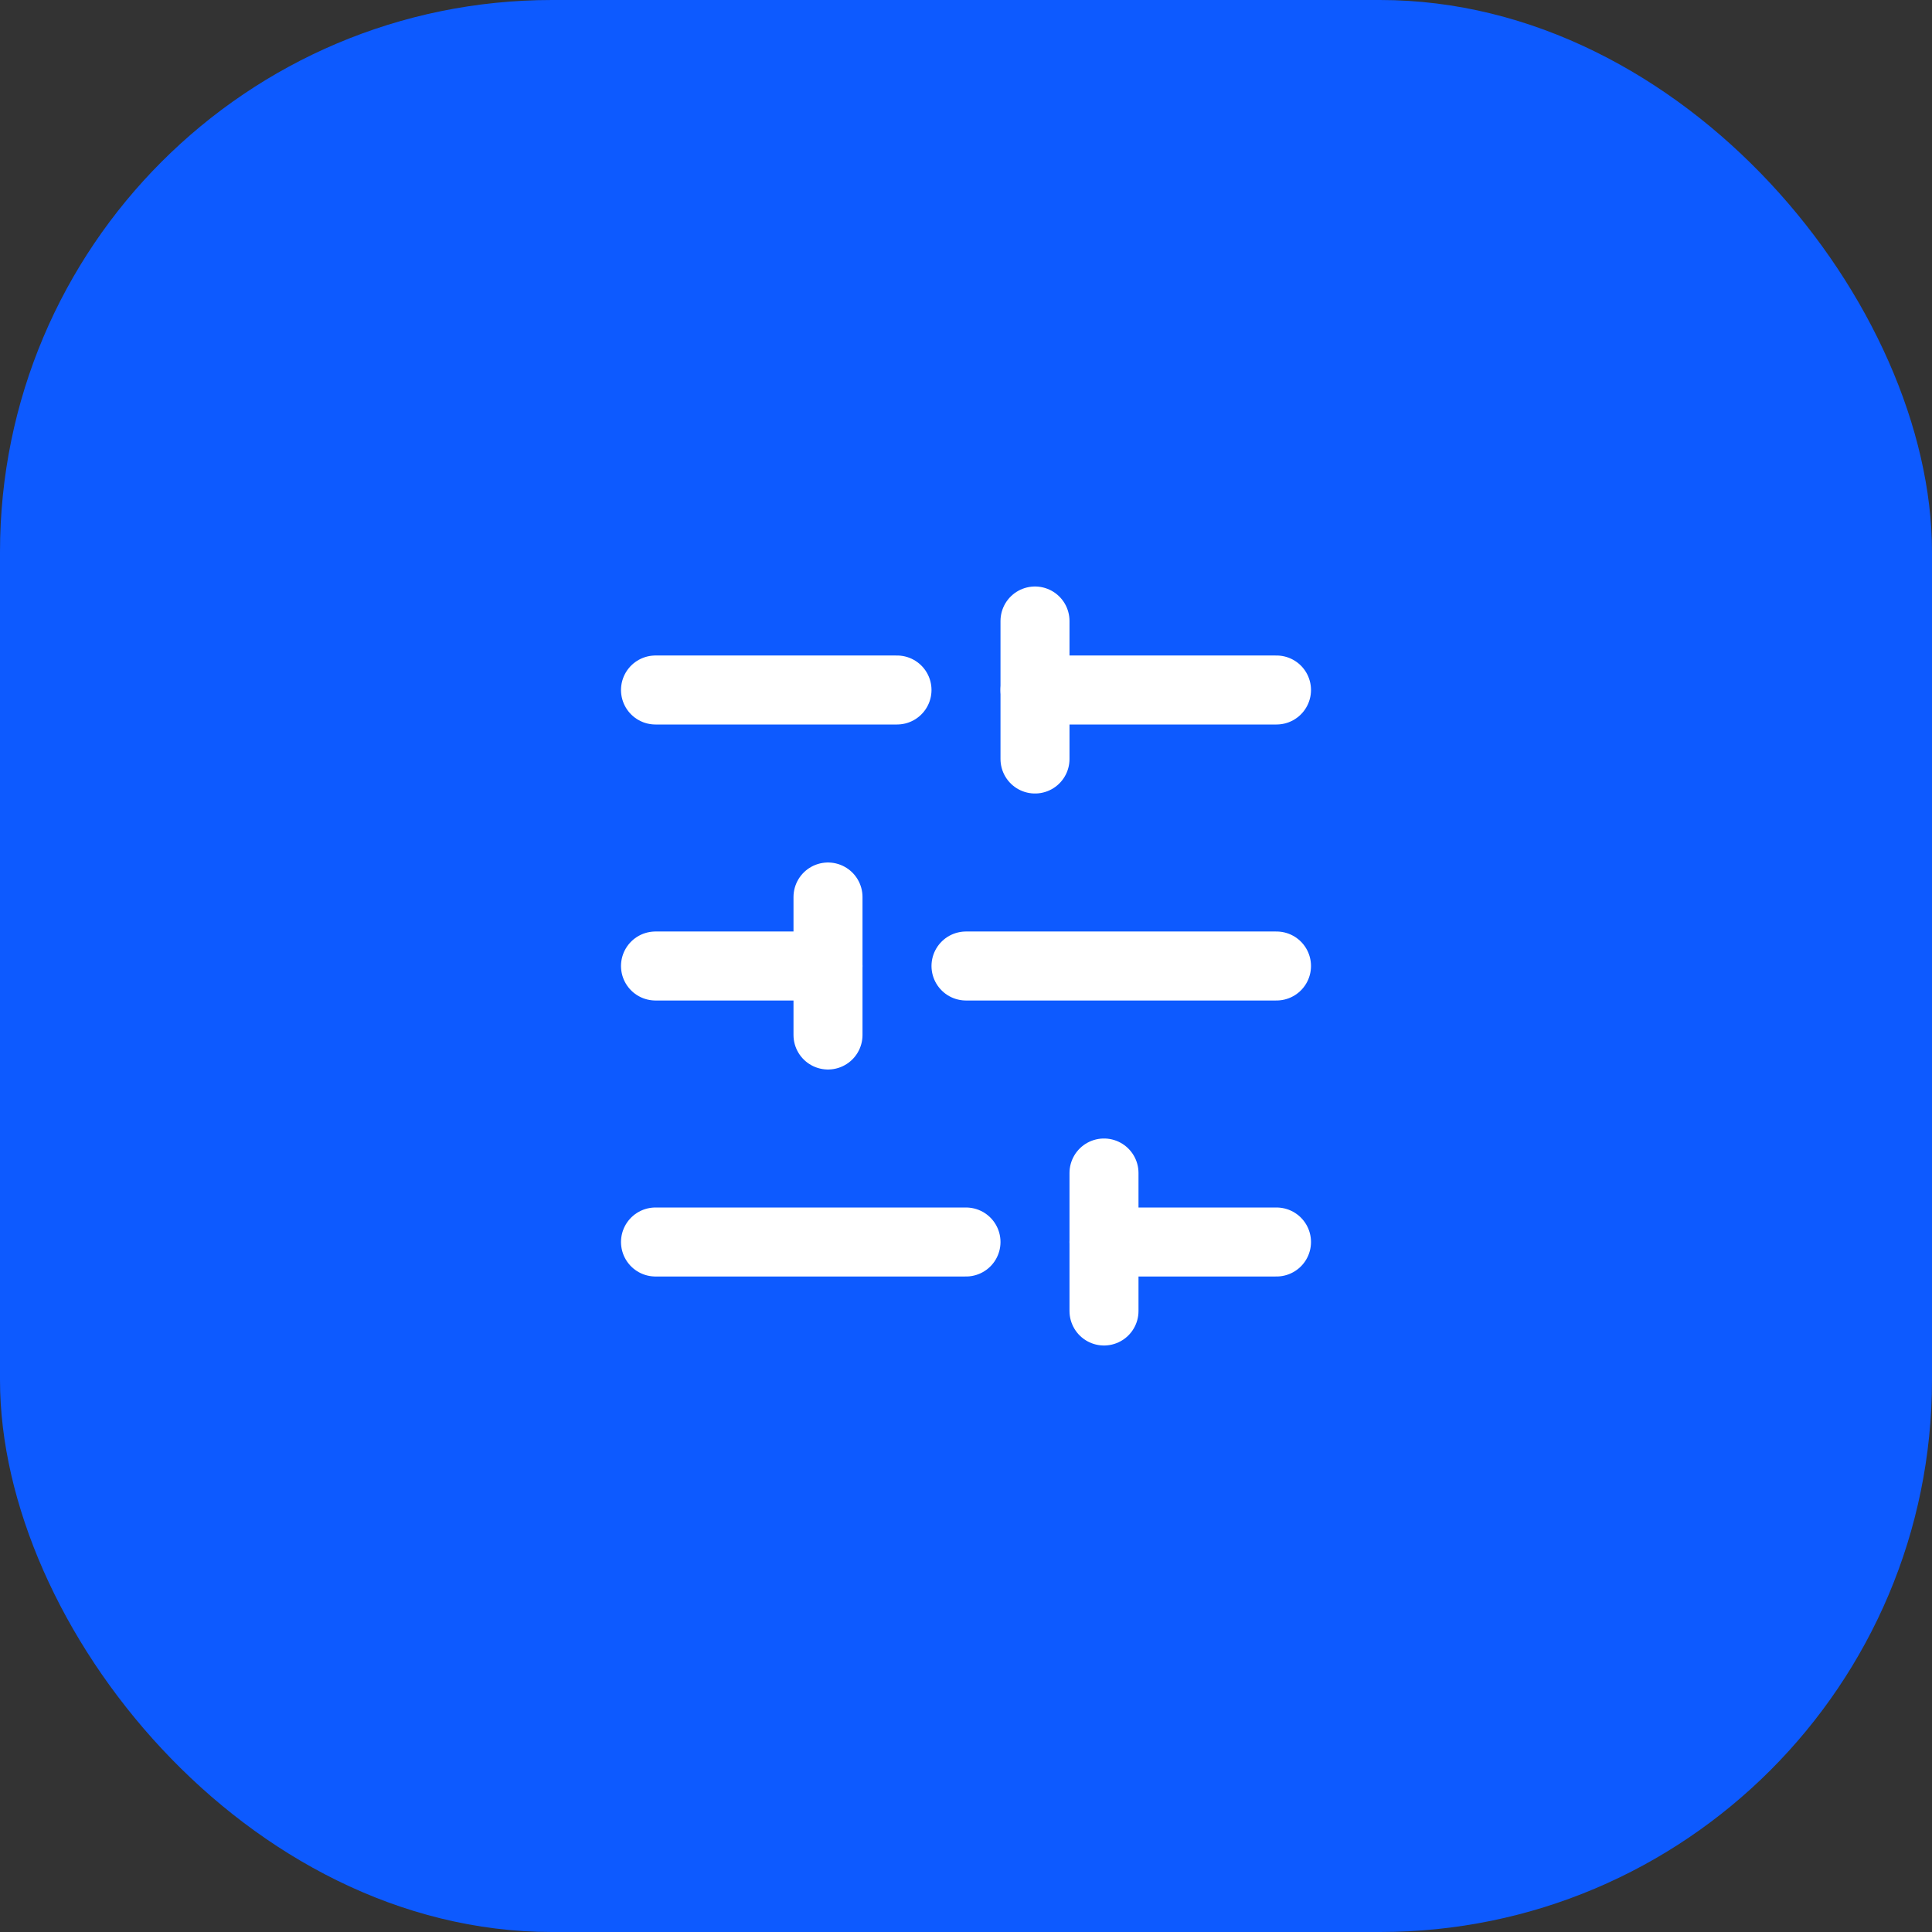 <svg xmlns="http://www.w3.org/2000/svg" width="56" height="56" viewBox="0 0 56 56" fill="none"><rect x="0" y="0" width="56" height="56" fill="#333333" stroke="none"/><rect width="56" height="56" rx="16" fill="#0D5AFF"></rect><path d="M37 20H30" stroke="white" stroke-width="2" stroke-linecap="round" stroke-linejoin="round"></path><path d="M26 20H19" stroke="white" stroke-width="2" stroke-linecap="round" stroke-linejoin="round"></path><path d="M37 28H28" stroke="white" stroke-width="2" stroke-linecap="round" stroke-linejoin="round"></path><path d="M24 28H19" stroke="white" stroke-width="2" stroke-linecap="round" stroke-linejoin="round"></path><path d="M37 36H32" stroke="white" stroke-width="2" stroke-linecap="round" stroke-linejoin="round"></path><path d="M28 36H19" stroke="white" stroke-width="2" stroke-linecap="round" stroke-linejoin="round"></path><path d="M30 18V22" stroke="white" stroke-width="2" stroke-linecap="round" stroke-linejoin="round"></path><path d="M24 26V30" stroke="white" stroke-width="2" stroke-linecap="round" stroke-linejoin="round"></path><path d="M32 34V38" stroke="white" stroke-width="2" stroke-linecap="round" stroke-linejoin="round"></path></svg>